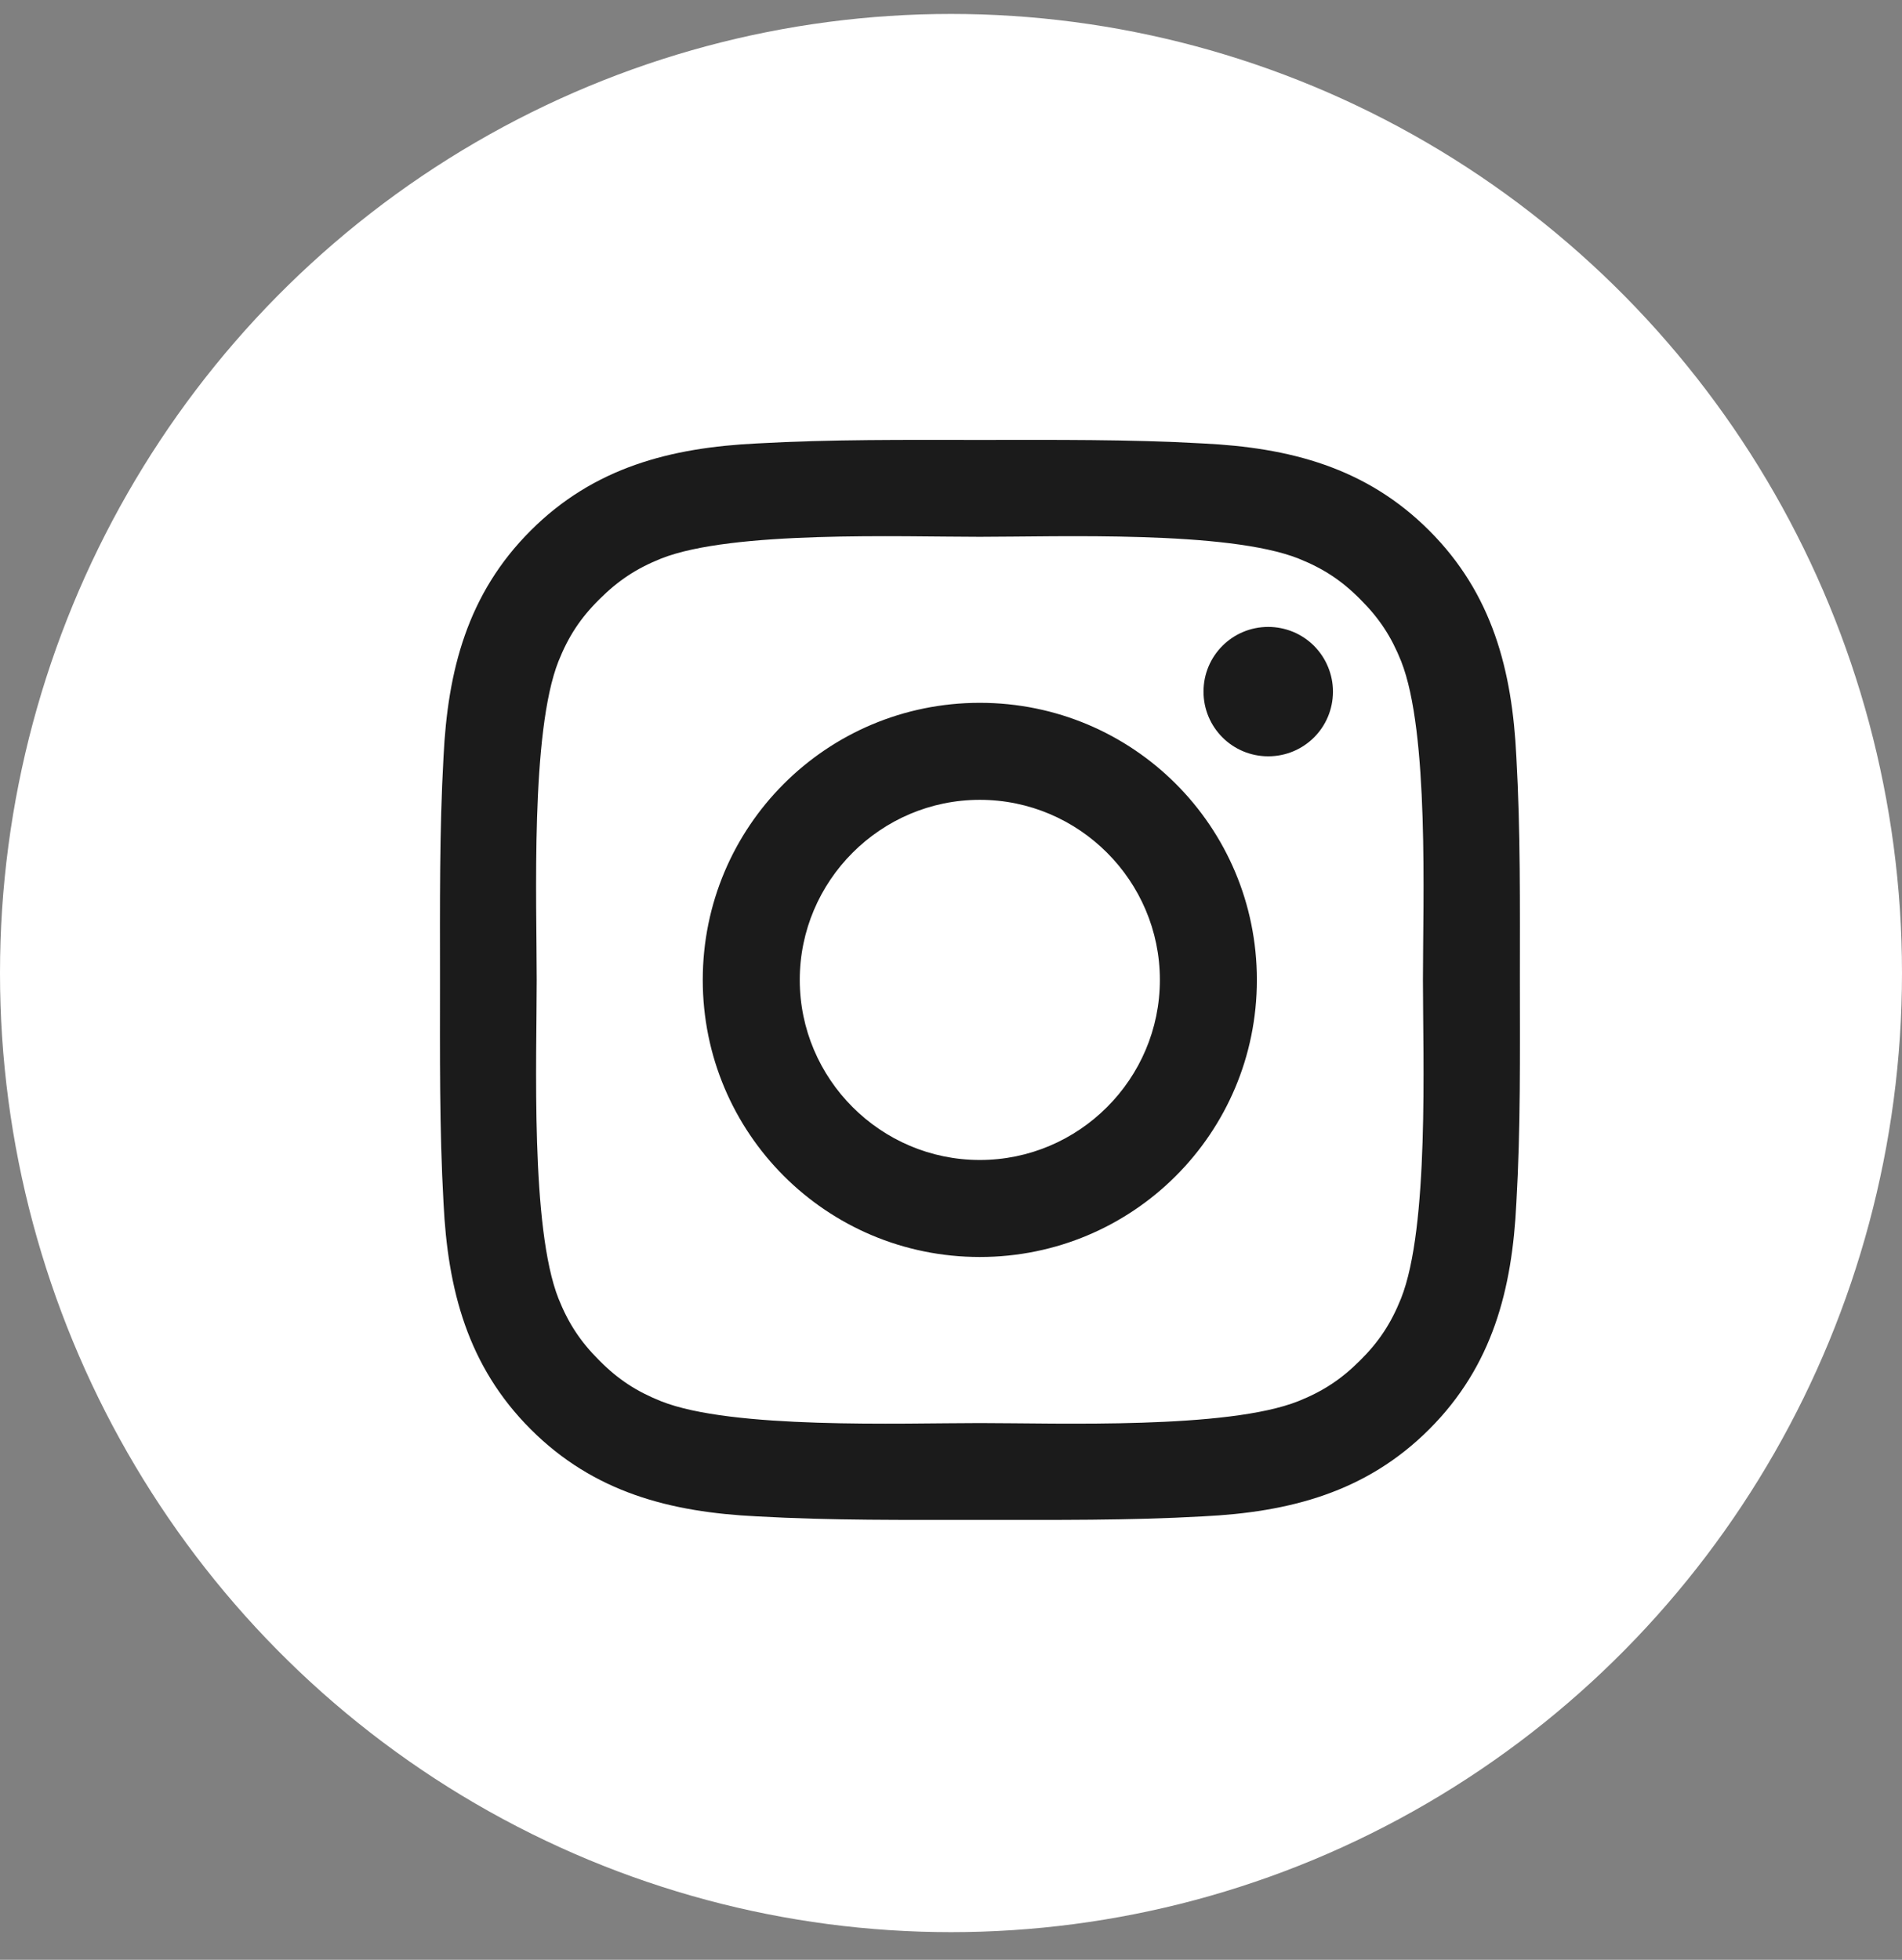 <svg width="33" height="34" viewBox="0 0 33 34" fill="none" xmlns="http://www.w3.org/2000/svg">
<rect x="0" y="0" width="33" height="34" fill="#808080" stroke="none"/>
<ellipse cx="16.5" cy="16.881" rx="16.5" ry="16.639" fill="white"/>
<path d="M17 12.193C14.34 12.193 12.193 14.34 12.193 17C12.193 19.66 14.34 21.807 17 21.807C19.66 21.807 21.807 19.66 21.807 17C21.807 14.34 19.66 12.193 17 12.193ZM17 20.124C15.28 20.124 13.876 18.72 13.876 17C13.876 15.28 15.28 13.876 17 13.876C18.72 13.876 20.124 15.28 20.124 17C20.124 18.72 18.72 20.124 17 20.124ZM22.004 10.876C21.383 10.876 20.881 11.377 20.881 11.998C20.881 12.62 21.383 13.121 22.004 13.121C22.625 13.121 23.127 12.622 23.127 11.998C23.127 11.851 23.098 11.705 23.041 11.569C22.985 11.432 22.902 11.309 22.798 11.204C22.694 11.1 22.57 11.017 22.434 10.961C22.297 10.905 22.151 10.876 22.004 10.876V10.876ZM26.37 17C26.37 15.706 26.382 14.424 26.309 13.133C26.237 11.633 25.895 10.302 24.798 9.205C23.698 8.105 22.369 7.766 20.869 7.693C19.576 7.62 18.294 7.632 17.002 7.632C15.709 7.632 14.427 7.62 13.135 7.693C11.635 7.766 10.304 8.108 9.207 9.205C8.108 10.304 7.768 11.633 7.695 13.133C7.623 14.427 7.634 15.709 7.634 17C7.634 18.291 7.623 19.576 7.695 20.867C7.768 22.367 8.11 23.698 9.207 24.795C10.306 25.895 11.635 26.234 13.135 26.307C14.429 26.38 15.711 26.368 17.002 26.368C18.296 26.368 19.578 26.38 20.869 26.307C22.369 26.234 23.701 25.892 24.798 24.795C25.897 23.696 26.237 22.367 26.309 20.867C26.384 19.576 26.37 18.294 26.37 17V17ZM24.308 22.527C24.137 22.953 23.93 23.272 23.6 23.6C23.27 23.93 22.953 24.137 22.527 24.308C21.294 24.798 18.366 24.688 17 24.688C15.634 24.688 12.704 24.798 11.471 24.31C11.044 24.139 10.726 23.933 10.398 23.602C10.067 23.272 9.861 22.956 9.69 22.529C9.202 21.294 9.312 18.366 9.312 17C9.312 15.634 9.202 12.704 9.69 11.471C9.861 11.044 10.067 10.726 10.398 10.398C10.728 10.069 11.044 9.861 11.471 9.69C12.704 9.202 15.634 9.313 17 9.313C18.366 9.313 21.296 9.202 22.529 9.69C22.956 9.861 23.274 10.067 23.602 10.398C23.933 10.728 24.139 11.044 24.31 11.471C24.798 12.704 24.688 15.634 24.688 17C24.688 18.366 24.798 21.294 24.308 22.527Z" fill="#1B1B1B"/>
</svg>
